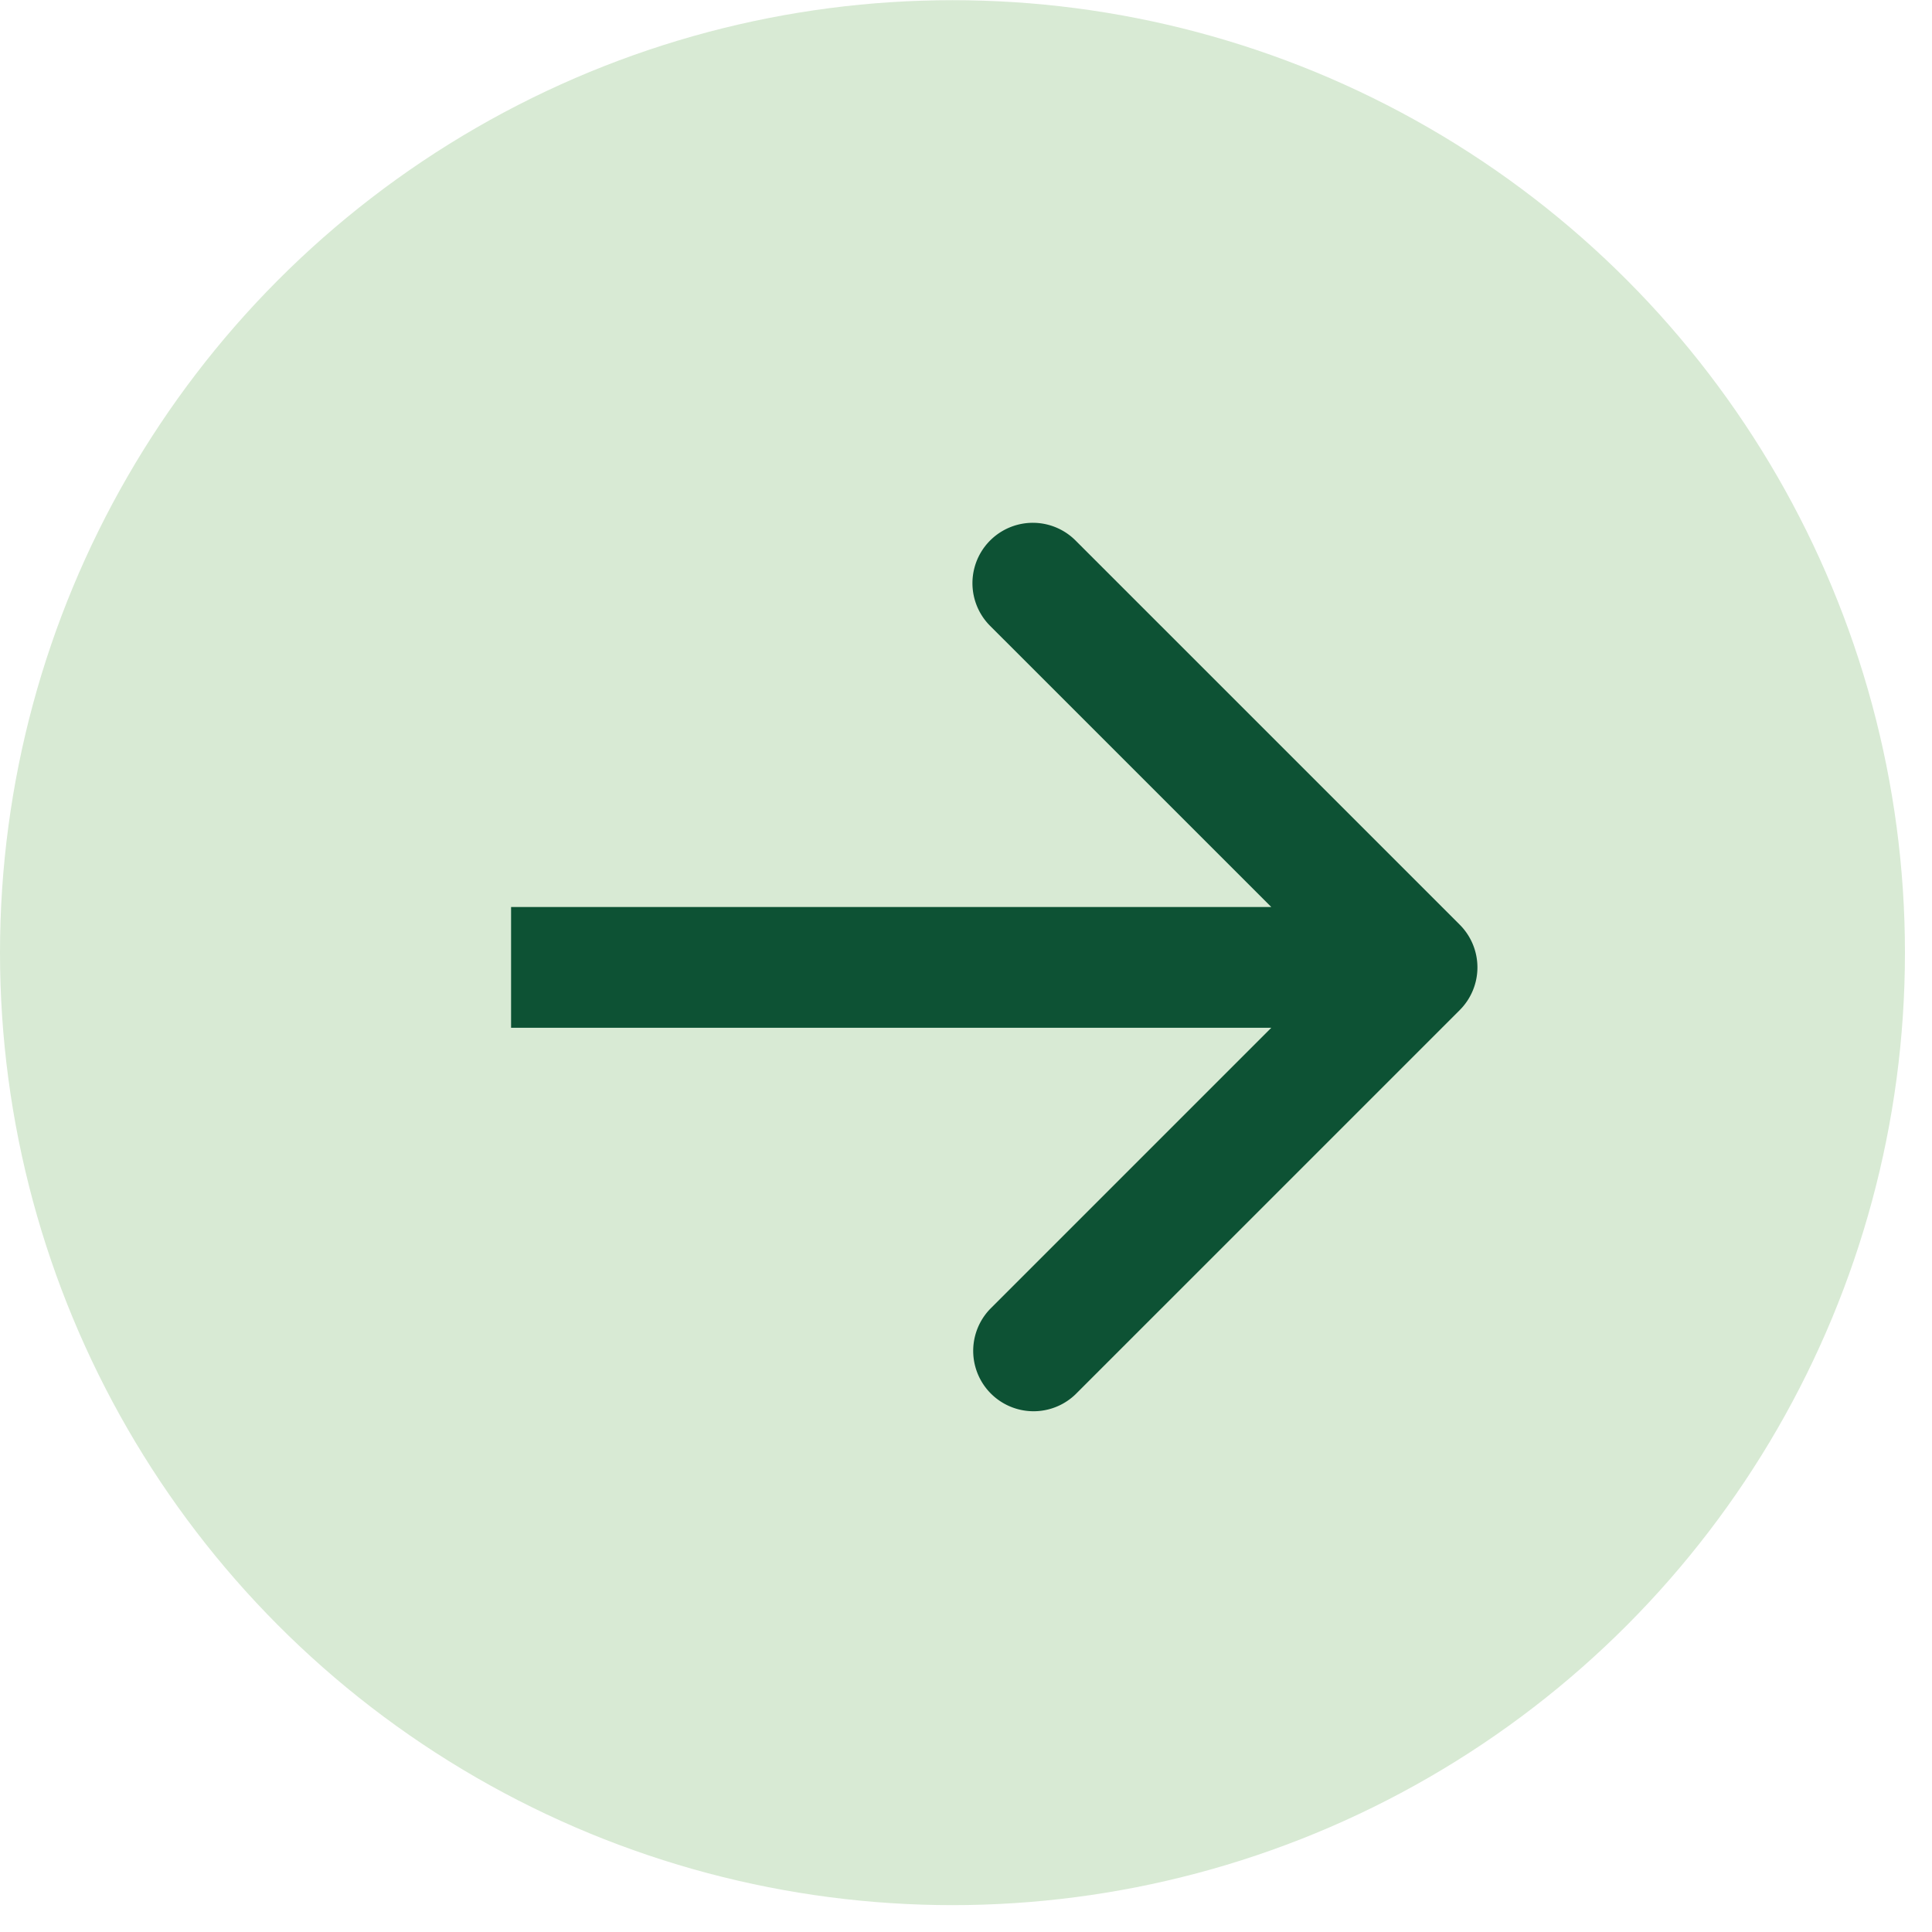 <svg xmlns="http://www.w3.org/2000/svg" width="32" height="32" fill="none"><circle cx="15.776" cy="15.776" r="15.776" fill="#D8EAD4" transform="matrix(1 0 0 -1 0 31.555)"/><path fill="#0D5234" d="M24.178 15.316a1 1 0 0 1 0 1.414l-6.364 6.364A1 1 0 0 1 16.4 21.68l5.657-5.657-5.657-5.656a1 1 0 0 1 1.414-1.415l6.364 6.364Zm-15.713-.293H23.47v2H8.465v-2Z"/></svg>